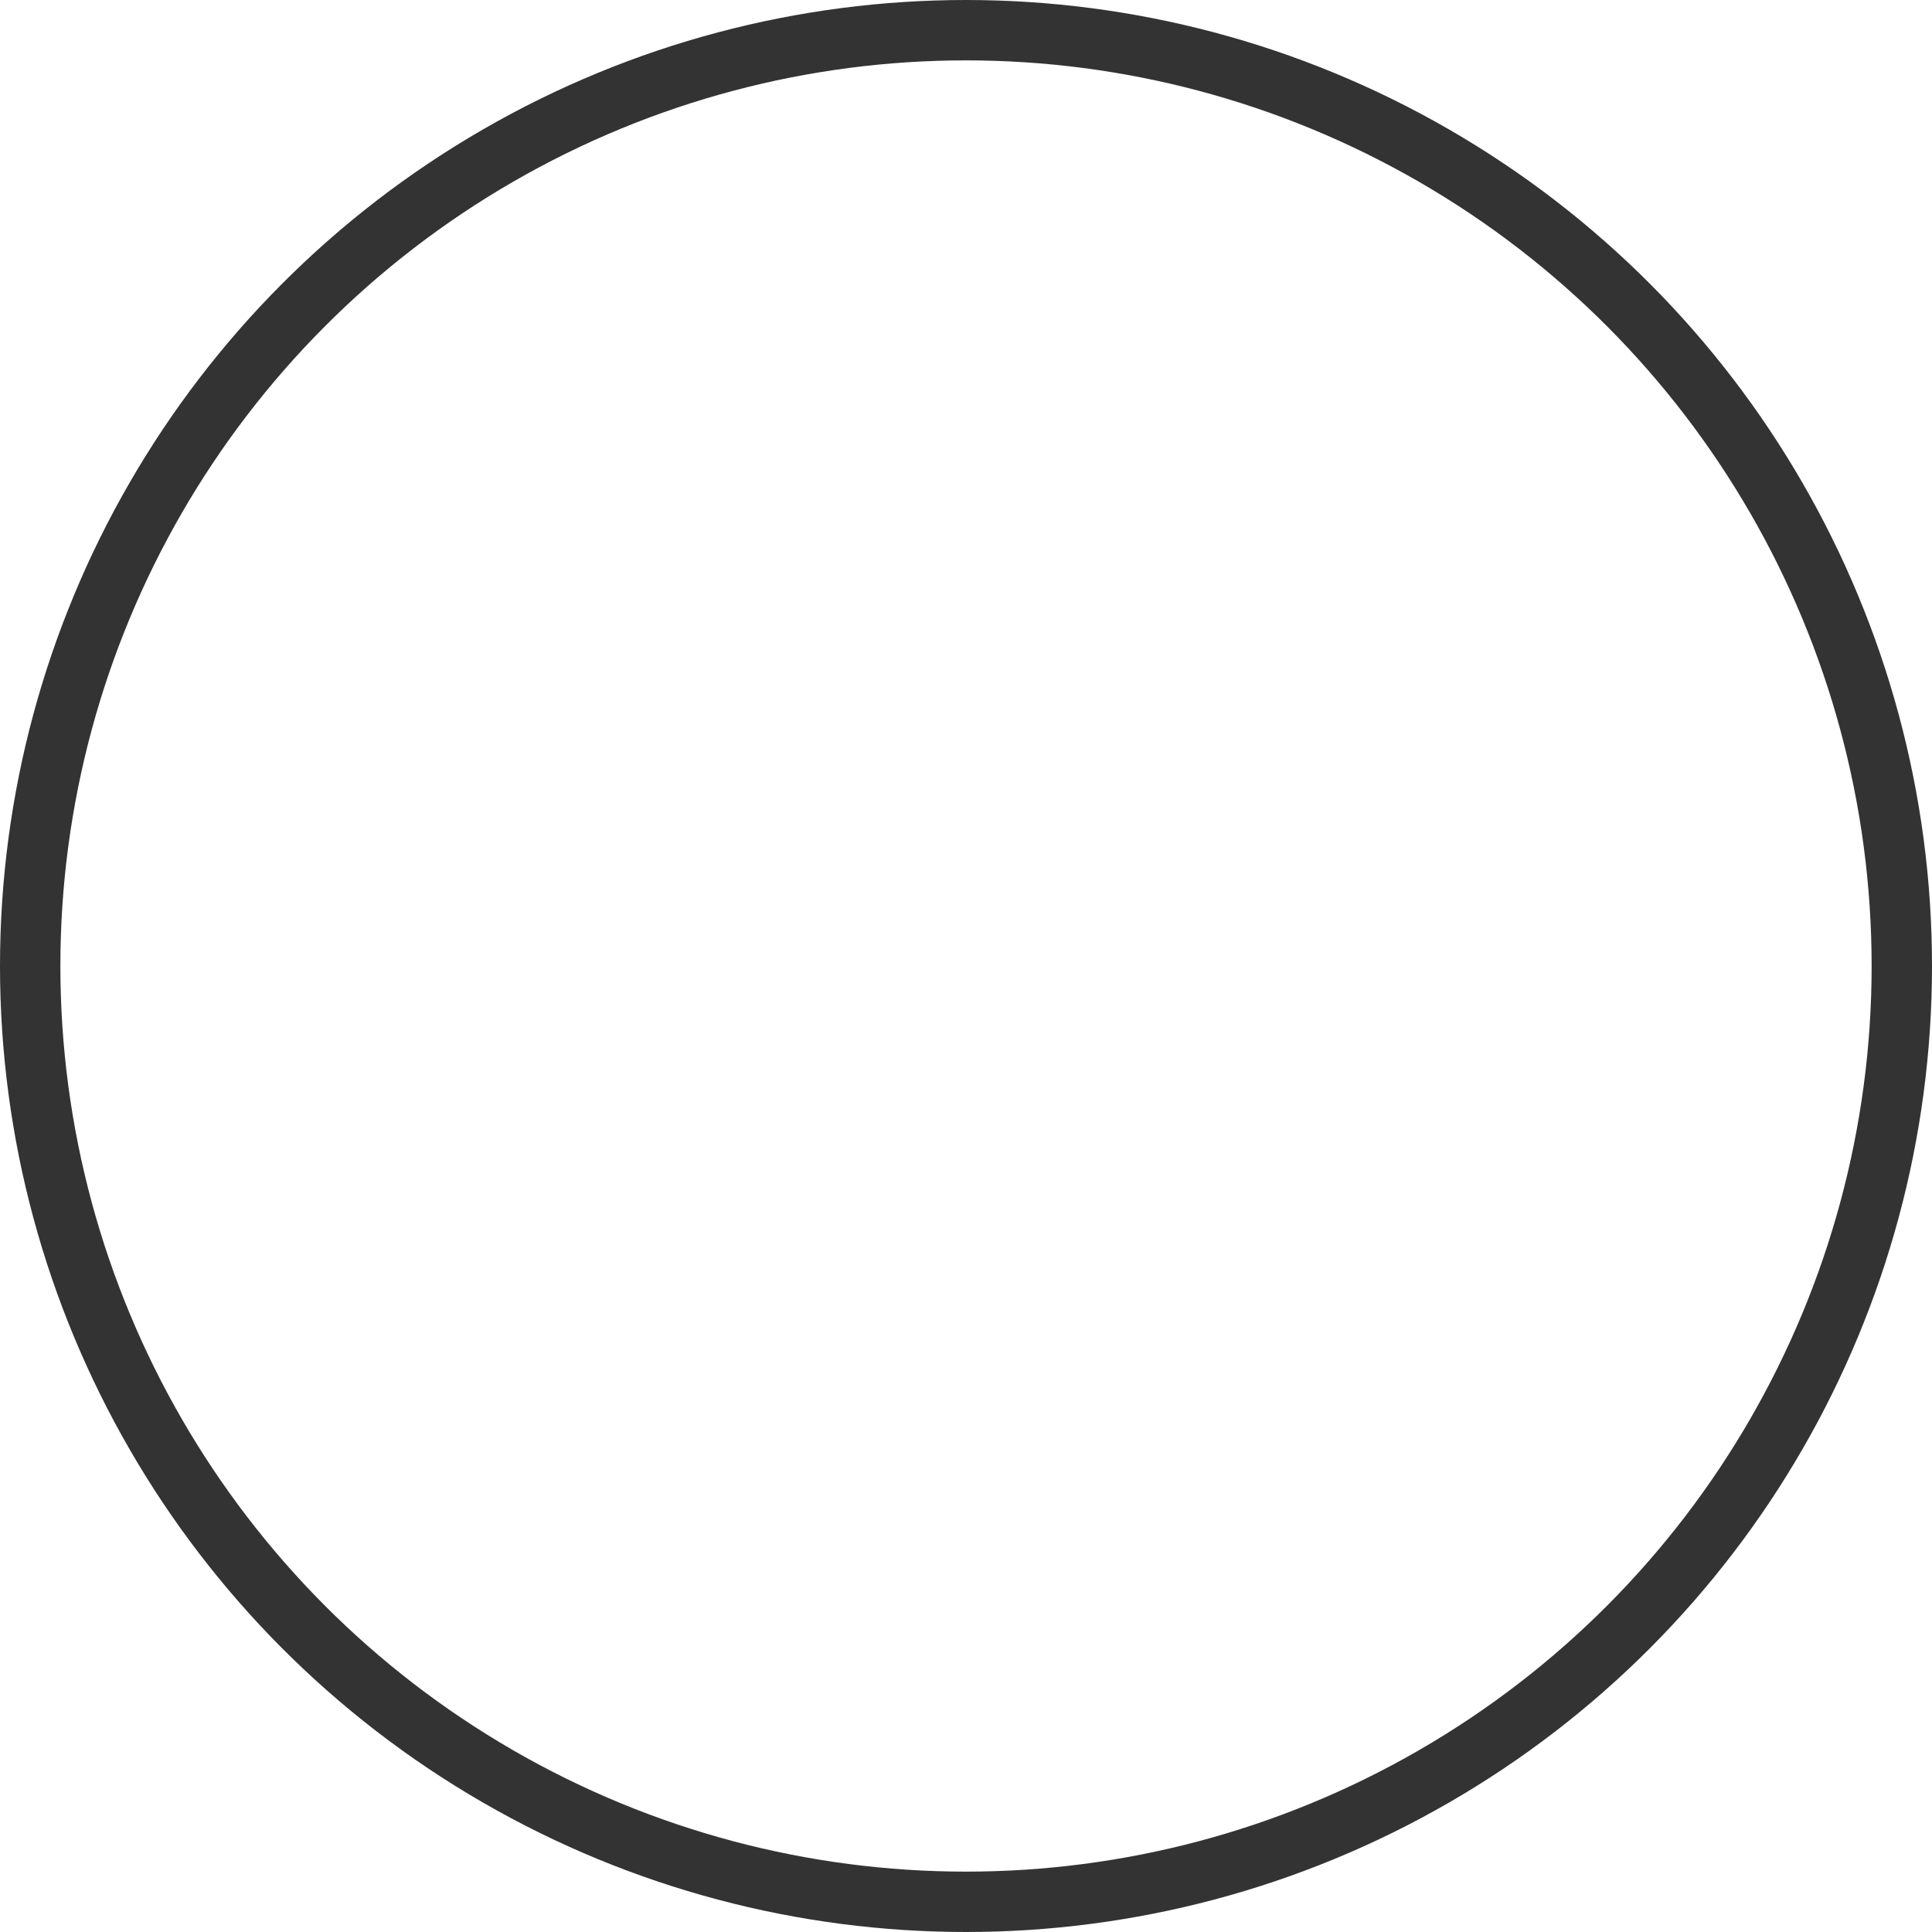 <svg preserveAspectRatio="none" width="100%" height="100%" overflow="visible" style="display: block;" viewBox="0 0 16 16" fill="none" xmlns="http://www.w3.org/2000/svg">
<g id="Group 8">
<circle id="Ellipse 1" cx="8" cy="8" r="7.75" stroke="#333333" stroke-width="0.5"/>
</g>
</svg>
